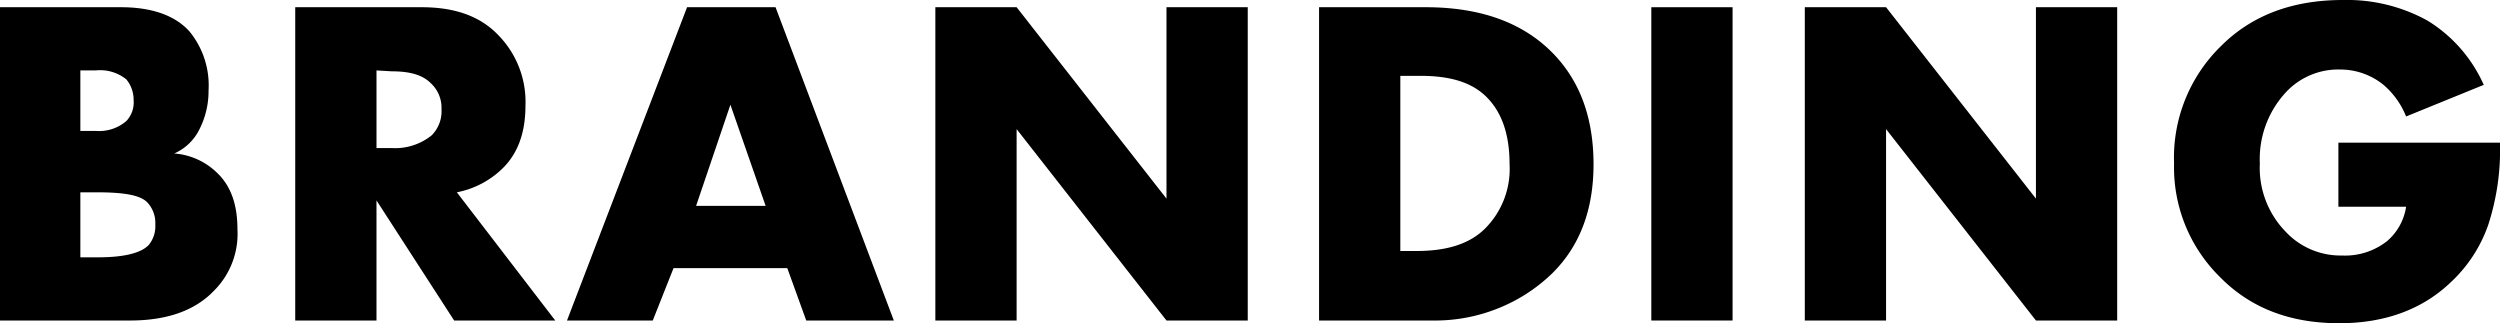 <?xml version="1.0" encoding="UTF-8"?> <svg xmlns="http://www.w3.org/2000/svg" viewBox="0 0 276.9 35.8"> <title>BRANDING_BODO_STUDIO_86_1</title> <g id="Layer_2" data-name="Layer 2"> <g id="Слой_1" data-name="Слой 1"> <path d="M14.4,35.5H0V.8H13.4c3.4,0,6,.9,7.6,2.7A9.41,9.41,0,0,1,23.1,10a9.35,9.35,0,0,1-1,4.3A5.63,5.63,0,0,1,19.3,17,7.59,7.59,0,0,1,24,19.1c1.6,1.5,2.3,3.6,2.3,6.3a8.89,8.89,0,0,1-2.6,6.8Q20.55,35.5,14.4,35.5ZM8.9,7.7v6.8h1.7A4.62,4.62,0,0,0,14,13.4a3,3,0,0,0,.8-2.3A3.57,3.57,0,0,0,14,8.8a4.61,4.61,0,0,0-3.4-1H8.9Zm0,13.5v7.3h2c2.9,0,4.8-.5,5.6-1.4a3.23,3.23,0,0,0,.7-2.2,3.33,3.33,0,0,0-.9-2.5c-.8-.8-2.6-1.1-5.6-1.1H8.9Z"></path> <path d="M32.7.8h14c3.7,0,6.5,1,8.5,3.1a10.55,10.55,0,0,1,3,7.8c0,3.1-.9,5.5-2.8,7.2a9.94,9.94,0,0,1-4.8,2.4L61.5,35.5H50.3L41.7,22.2V35.5h-9V.8Zm9,7v8.6h1.7A6.45,6.45,0,0,0,47.8,15a3.77,3.77,0,0,0,1.1-2.9,3.7,3.7,0,0,0-1.2-2.9c-.9-.9-2.3-1.3-4.3-1.3l-1.7-.1Z"></path> <path d="M89.3,35.5l-2.1-5.8H74.6l-2.3,5.8H62.8L76.1.8h9.8L99,35.5ZM77.1,22.8h7.7L80.9,11.6Z"></path> <path d="M112.6,35.5h-9V.8h9L129.2,22V.8h9V35.5h-9L112.6,14.3Z"></path> <path d="M158.7,35.5H146.1V.8h11.8q8.85,0,13.8,4.8,4.8,4.65,4.8,12.6,0,7.5-4.5,12a18.32,18.32,0,0,1-5.7,3.8A18.75,18.75,0,0,1,158.7,35.5ZM155.1,8.4V27.8h1.8c3.4,0,5.9-.8,7.6-2.5a9.34,9.34,0,0,0,2.7-7.1c0-3.4-.9-5.9-2.7-7.6-1.6-1.5-3.9-2.2-7.2-2.2h-2.2Z"></path> <path d="M182.9.8h9V35.5h-9Z"></path> <path d="M208.9,35.5h-9V.8h9L225.5,22V.8h9V35.5h-9L208.9,14.3Z"></path> <path d="M259,22.8v-7h17.9a27,27,0,0,1-1.3,9.1,15.78,15.78,0,0,1-4.3,6.5c-3.1,2.9-7.2,4.4-12.2,4.4-5.5,0-9.9-1.7-13.3-5.2a17,17,0,0,1-5-12.5,17.25,17.25,0,0,1,5.2-13Q251.1,0,259.5,0a18.43,18.43,0,0,1,9.4,2.3,15.94,15.94,0,0,1,6.2,7.1l-8.6,3.5A9,9,0,0,0,264,9.4a7.6,7.6,0,0,0-4.8-1.7,7.92,7.92,0,0,0-5.9,2.4,10.86,10.86,0,0,0-3,8,10.11,10.11,0,0,0,2.8,7.5,8.32,8.32,0,0,0,6.3,2.7,7.51,7.51,0,0,0,5-1.6,6.23,6.23,0,0,0,2.1-3.8H259Z"></path> </g> </g> </svg> 
